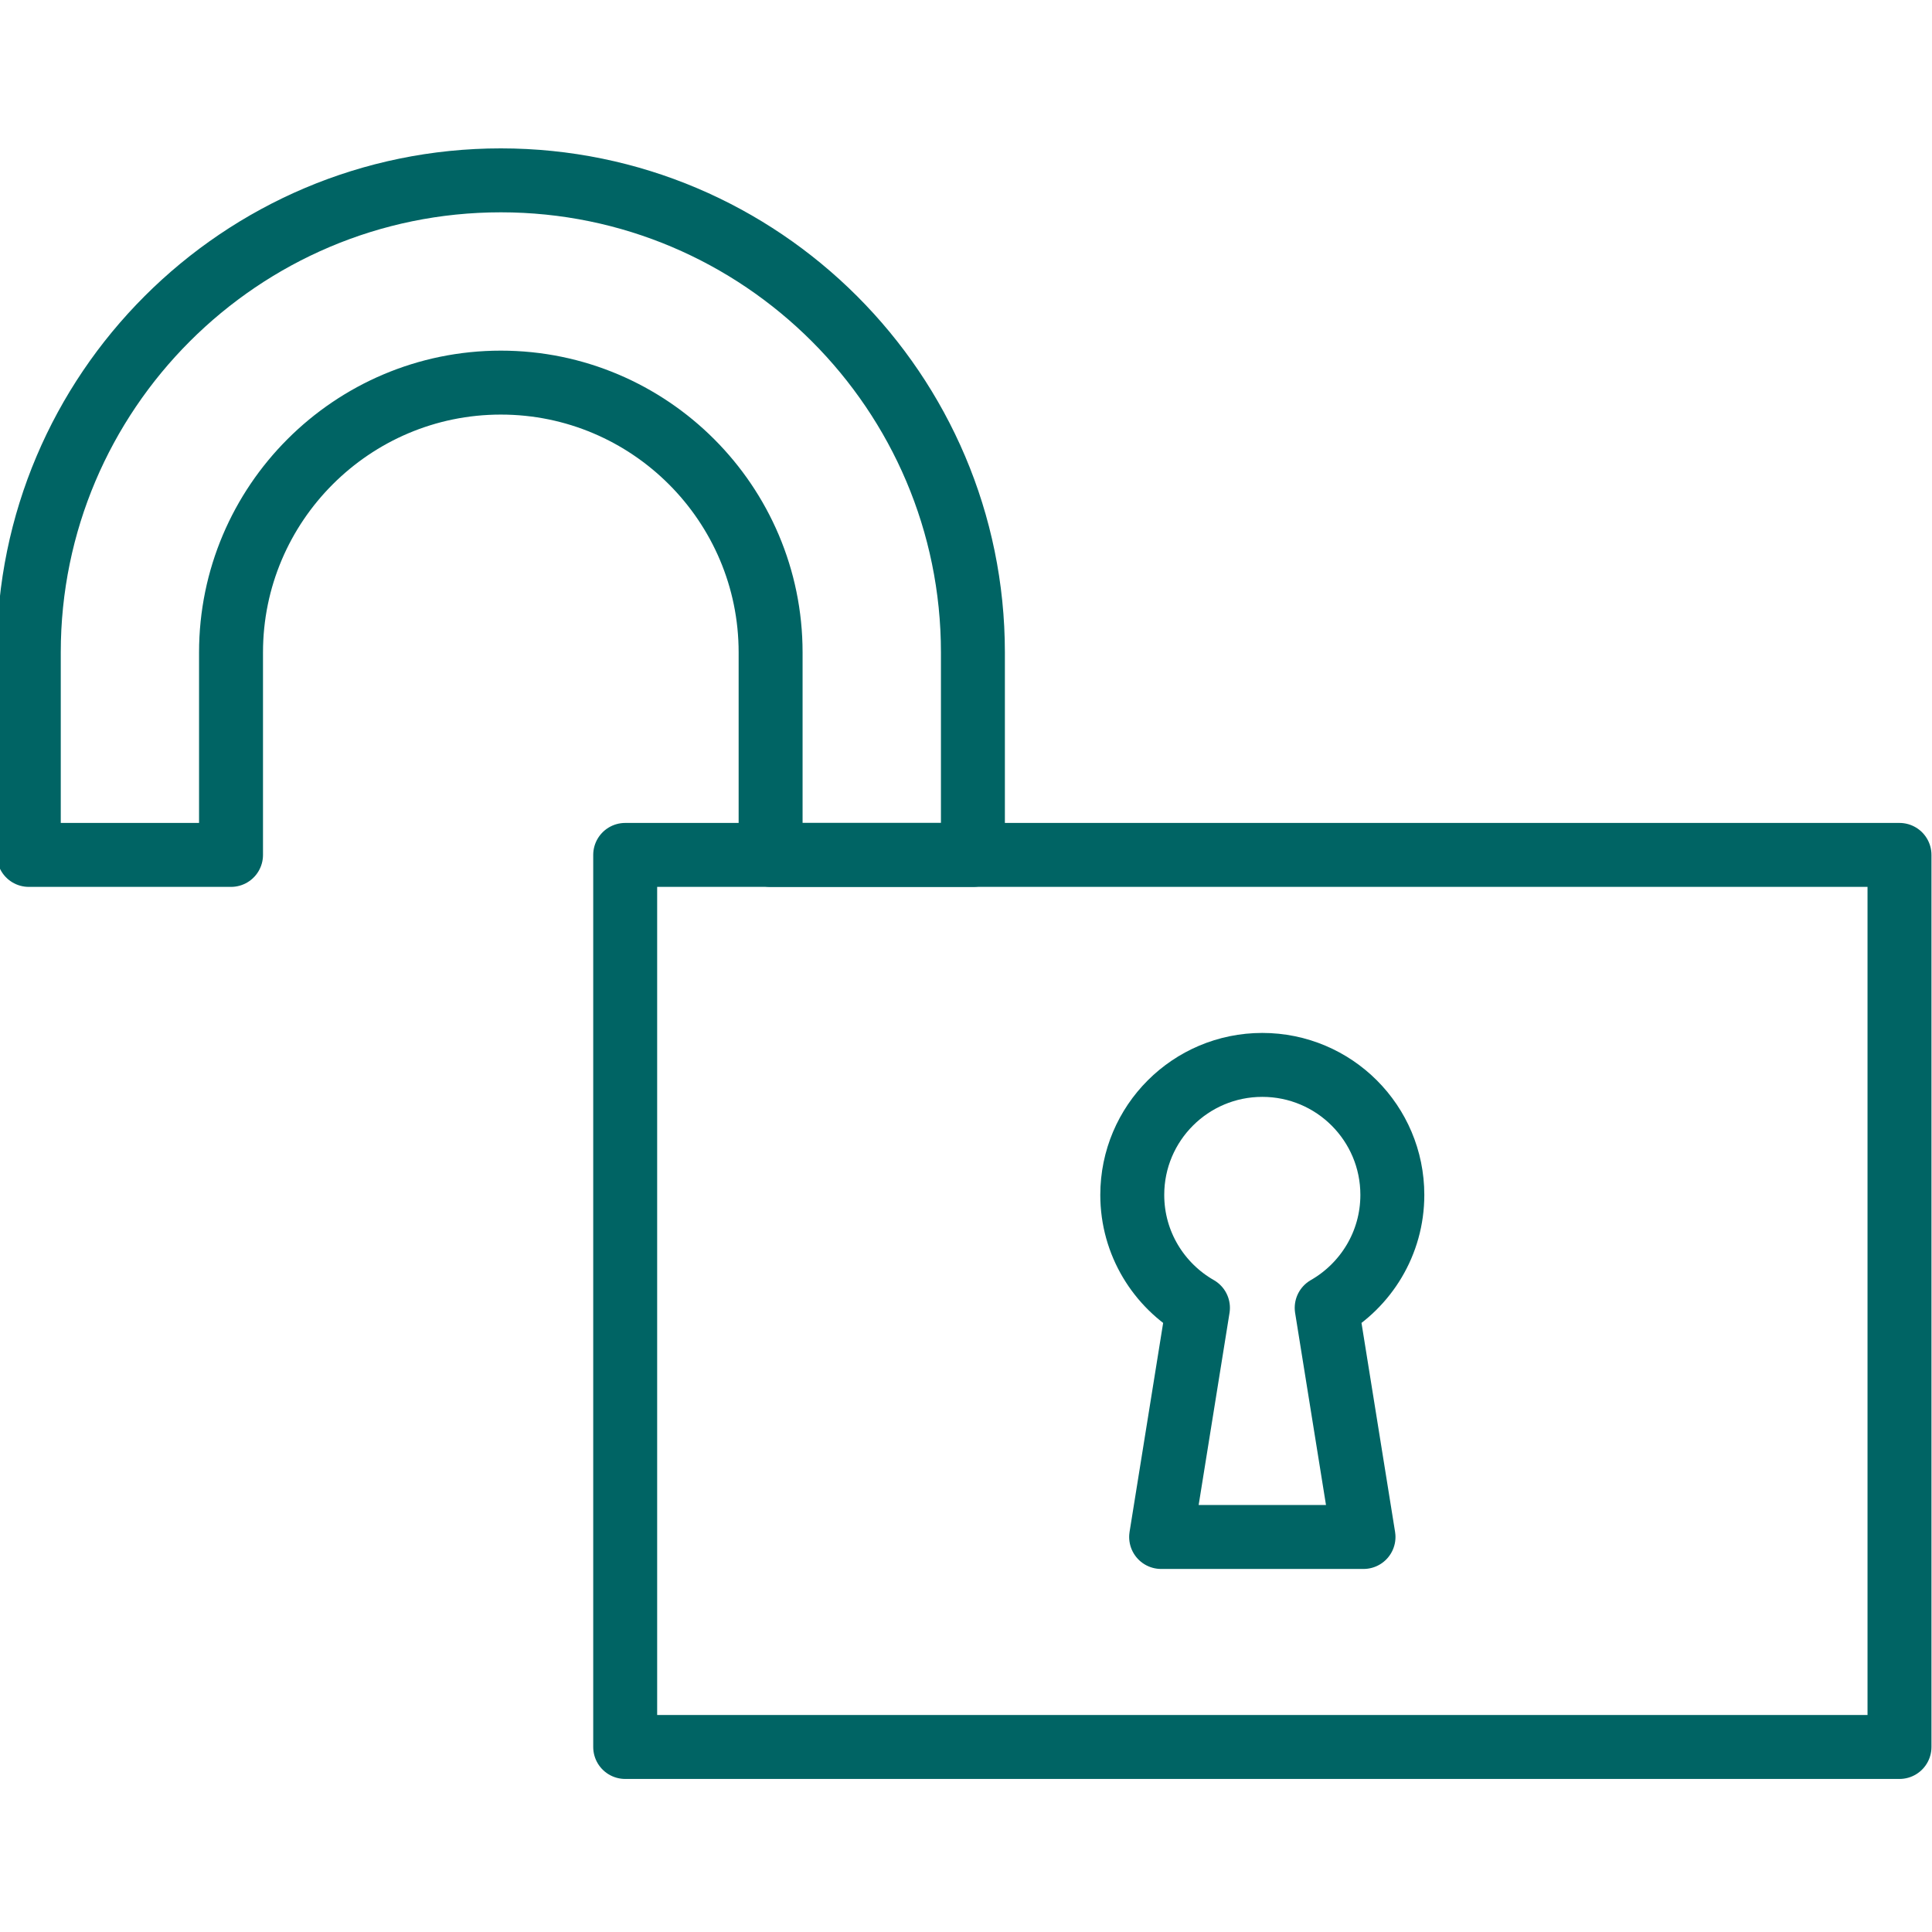 <?xml version="1.0" encoding="utf-8"?>
<!-- Generator: Adobe Illustrator 16.0.0, SVG Export Plug-In . SVG Version: 6.00 Build 0)  -->
<!DOCTYPE svg PUBLIC "-//W3C//DTD SVG 1.1//EN" "http://www.w3.org/Graphics/SVG/1.1/DTD/svg11.dtd">
<svg version="1.1" id="レイヤー_1" xmlns="http://www.w3.org/2000/svg" xmlns:xlink="http://www.w3.org/1999/xlink" x="0px"
	 y="0px" width="52px" height="52px" viewBox="0 0 52 52" enable-background="new 0 0 52 52" xml:space="preserve">
<g>
	<path fill="none" stroke="#006464" stroke-width="1.721" stroke-linejoin="round" stroke-miterlimit="10" d="M26.186,23.01h-5.445
		v-5.451c0-4.003-3.256-7.261-7.261-7.261c-4.005,0-7.262,3.258-7.262,7.261v5.451H0.775v-5.451c0-7.005,5.699-12.705,12.705-12.705
		c7.005,0,12.706,5.7,12.706,12.705V23.01z"/>
	<path fill="none" stroke="#006464" stroke-width="1.721" stroke-linejoin="round" stroke-miterlimit="10" d="M16.827,47.02h34.298
		V23.01H16.827V47.02z M36.699,41.368h-2.723h-2.724l0.991-6.167c-1.056-0.604-1.768-1.739-1.768-3.04
		c0-1.933,1.568-3.499,3.5-3.499c1.933,0,3.5,1.566,3.5,3.499c0,1.301-0.712,2.436-1.767,3.04L36.699,41.368z"/>
</g>
</svg>

